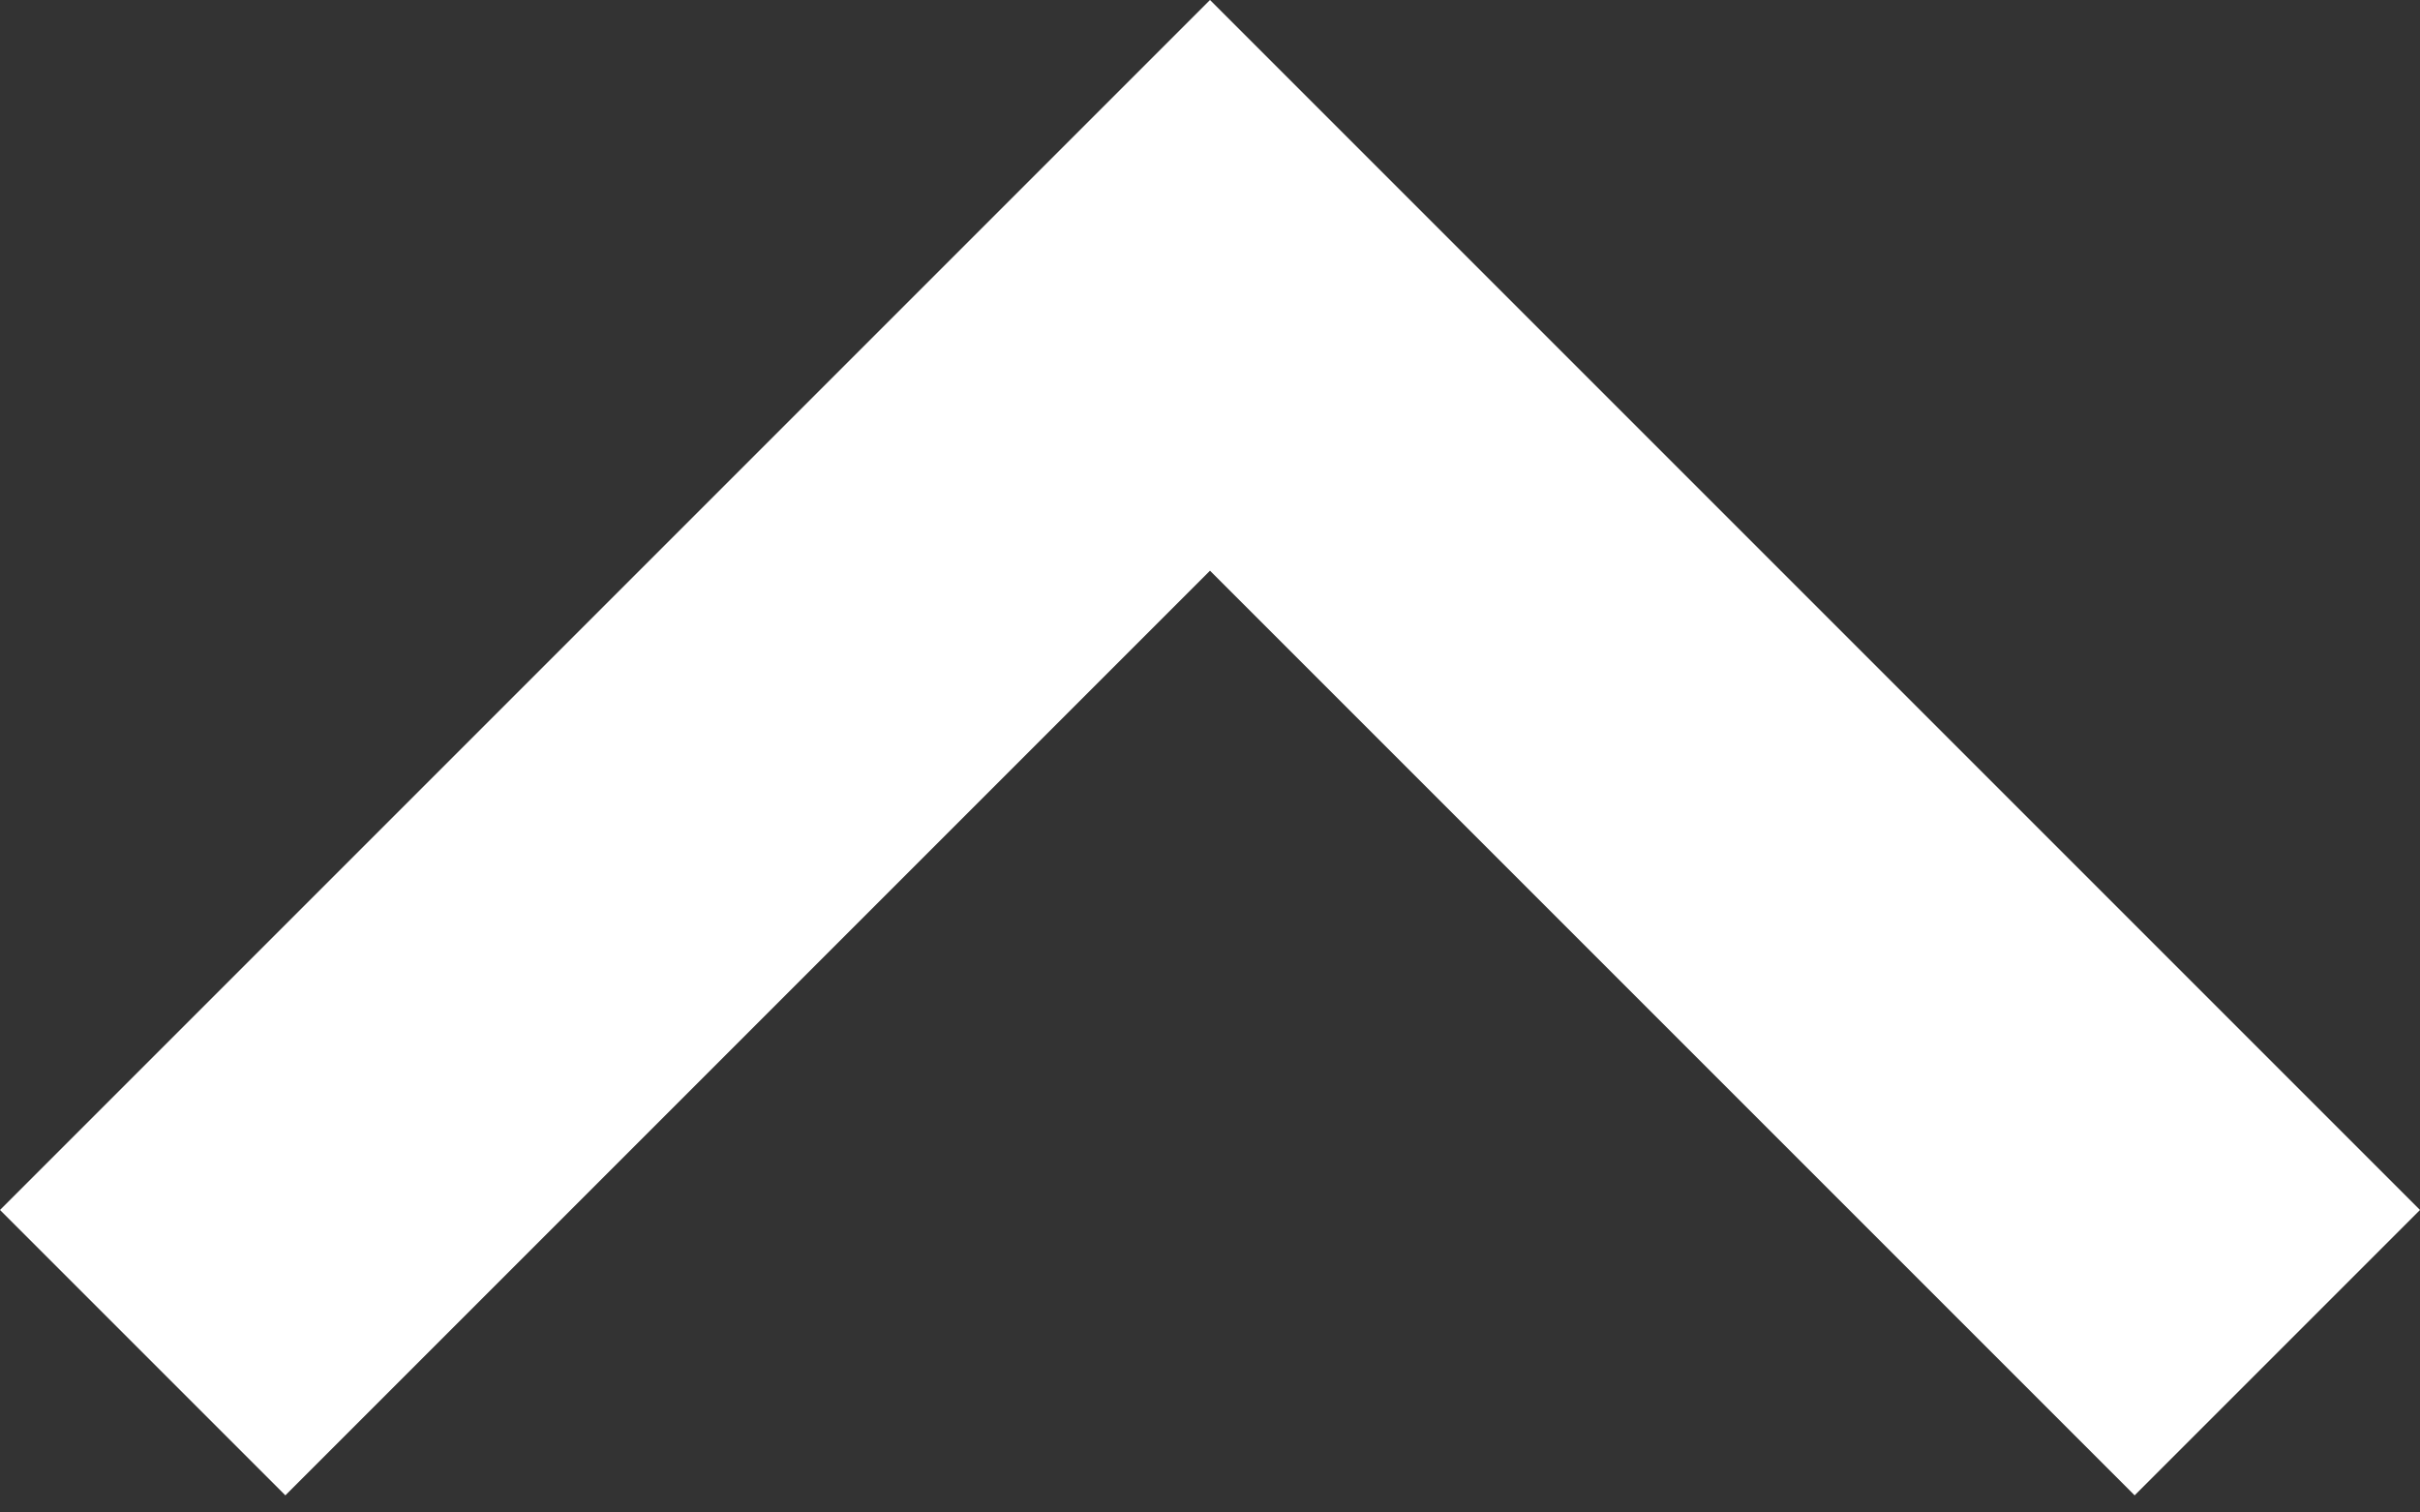 <svg width="24" height="15" viewBox="0 0 24 15" fill="none" xmlns="http://www.w3.org/2000/svg">
<rect x="0" y="0" width="24" height="15" fill="#333333" stroke="none"/>
<path d="M2.83 14.83L12 5.66L21.17 14.83L24 12L12 0L0 12L2.83 14.83Z" fill="white"/>
</svg>
